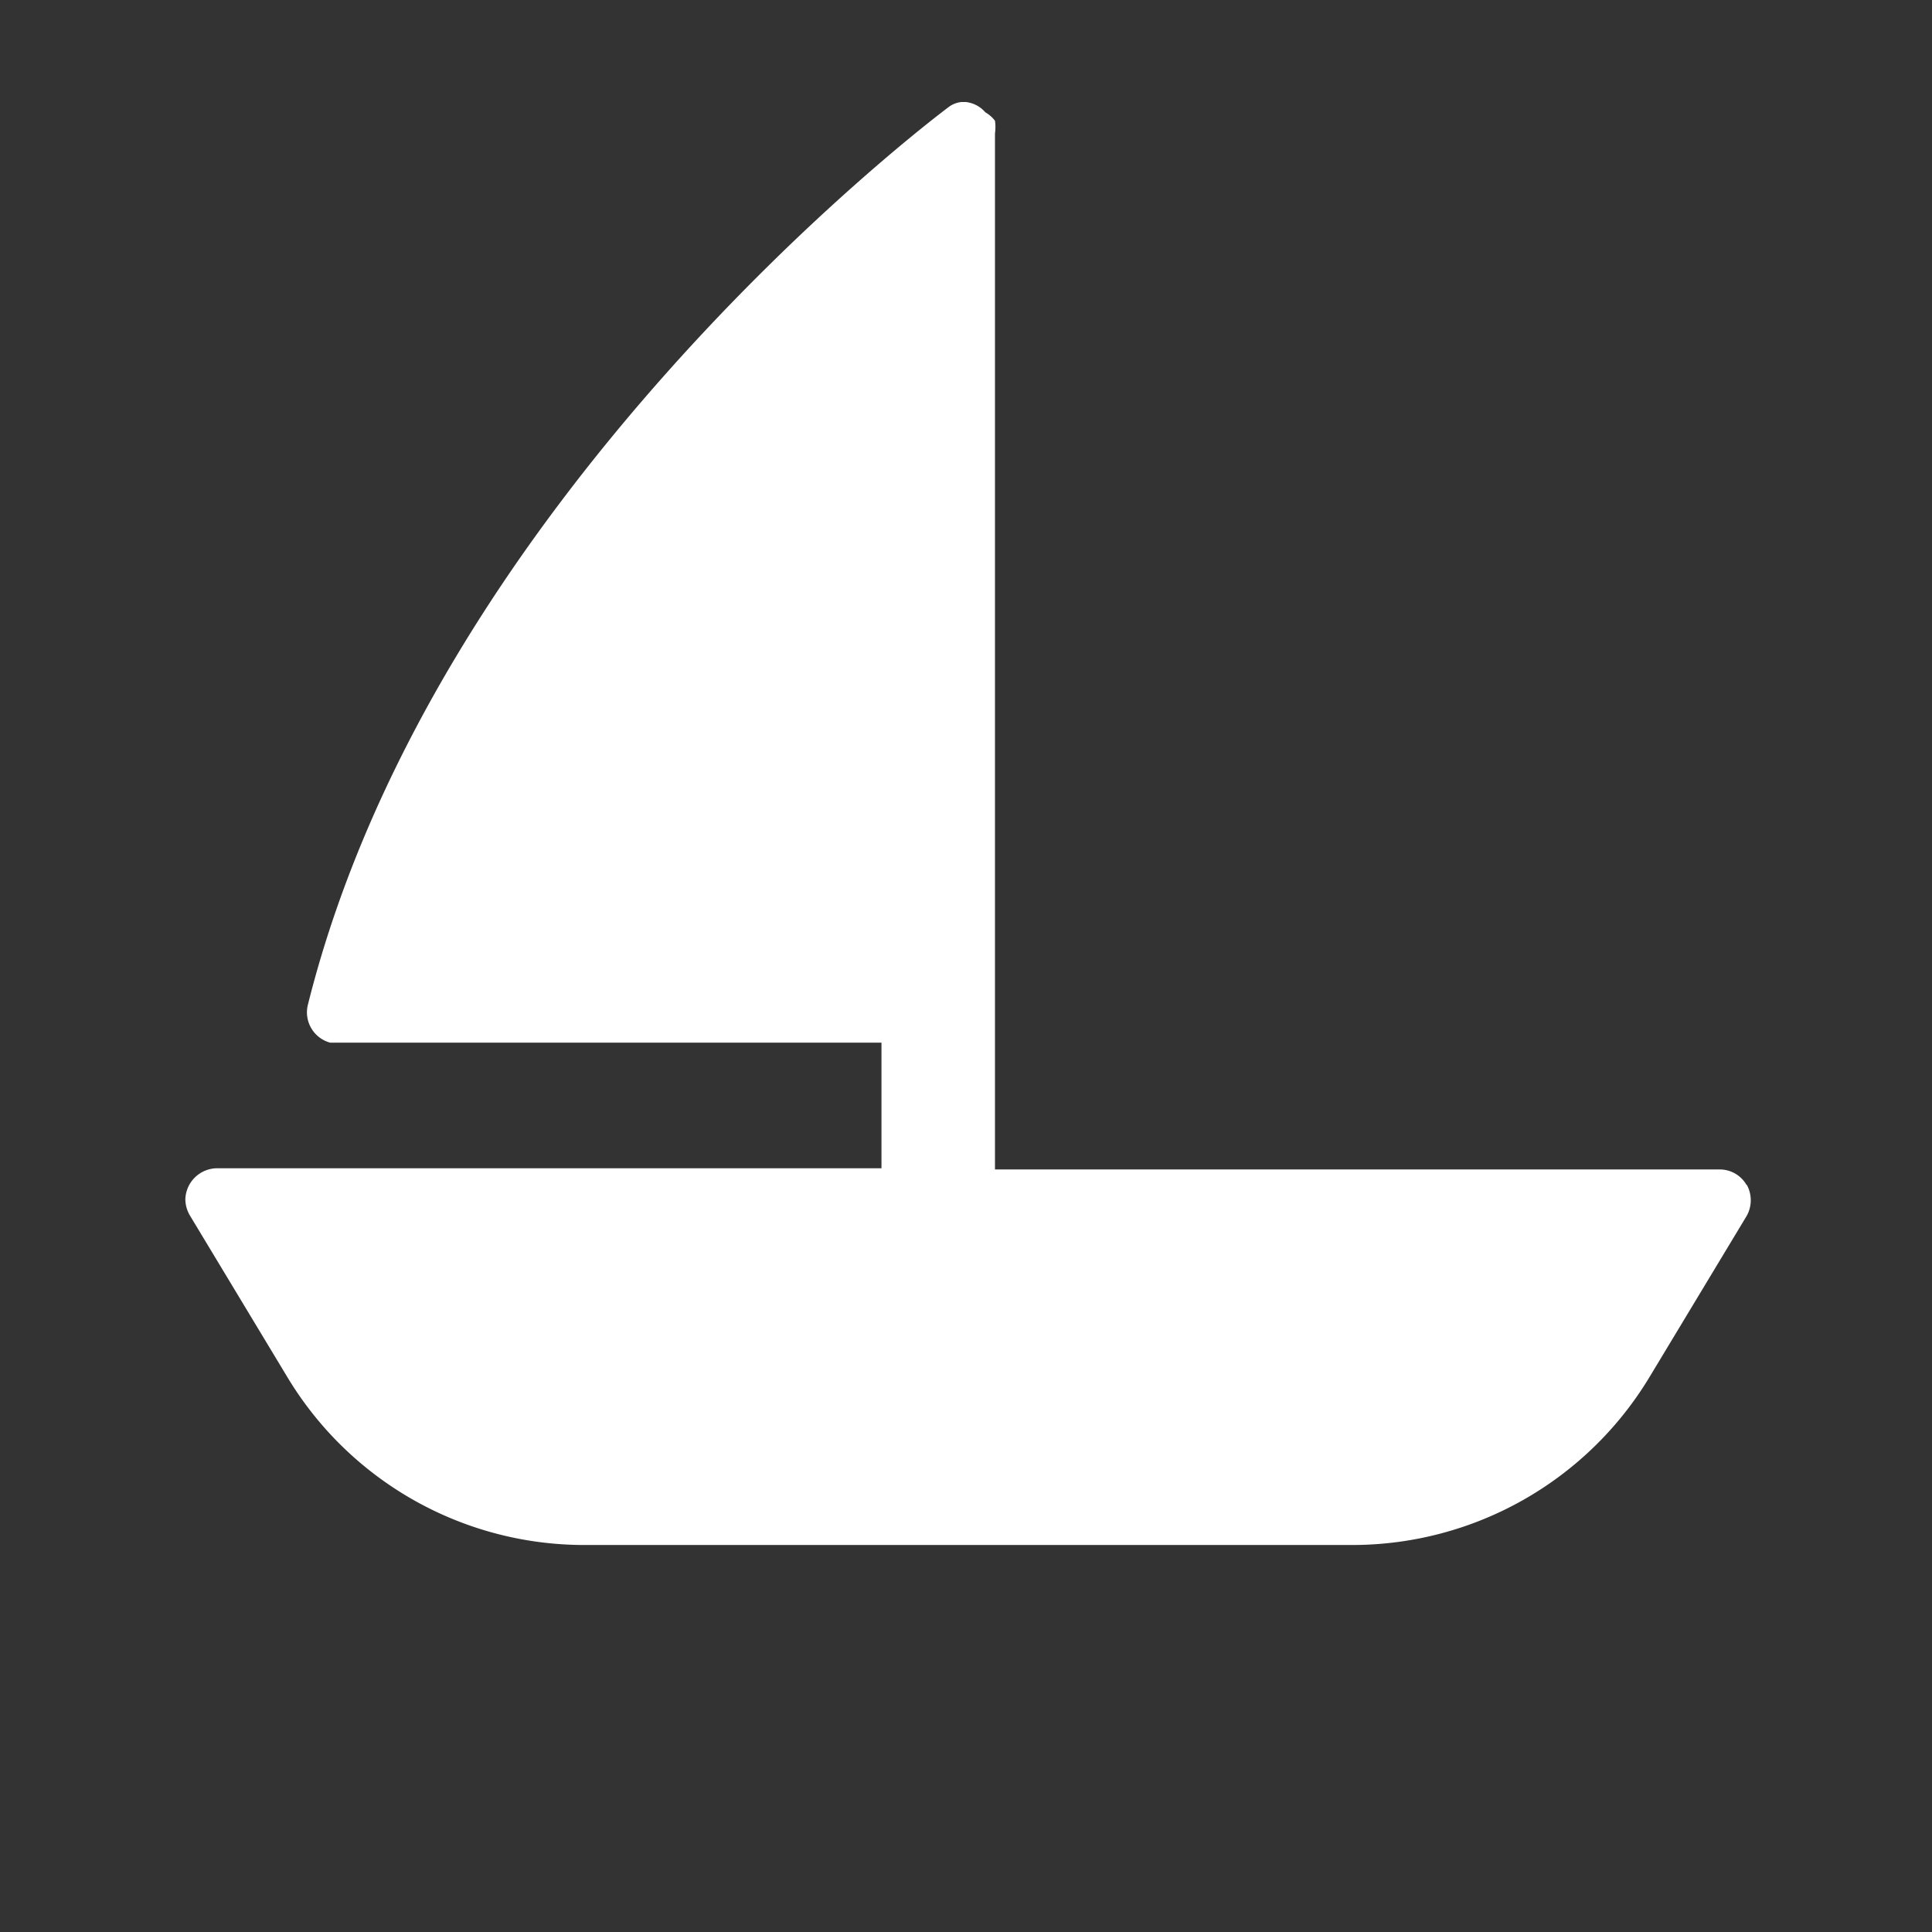 <svg id="aa823780-7174-489f-9cea-536c9ae08ed3" data-name="Layer 1" xmlns="http://www.w3.org/2000/svg" viewBox="0 0 32 32"><rect x="0" y="0" width="32" height="32" fill="#333333" stroke="none"/><title>veneily</title><circle cx="16" cy="16" r="16" fill="none"/><path d="M28.93,19.63a.51.51,0,0,0-.45-.26h-12V2.21a.76.76,0,0,0,0-.21V2a.54.54,0,0,0-.16-.14A.5.5,0,0,0,16,1.69h-.08a.44.44,0,0,0-.19.07C15.34,2.05,7.2,8.24,5.1,16.64a.52.52,0,0,0,.37.63l.13,0h9v2.08H3.6a.53.53,0,0,0-.53.51.54.54,0,0,0,.08.28l1.61,2.67a5.74,5.74,0,0,0,4.9,2.78H22.42a5.75,5.75,0,0,0,4.9-2.78l1.61-2.67a.53.53,0,0,0,0-.52Z" fill="#fff"/></svg>